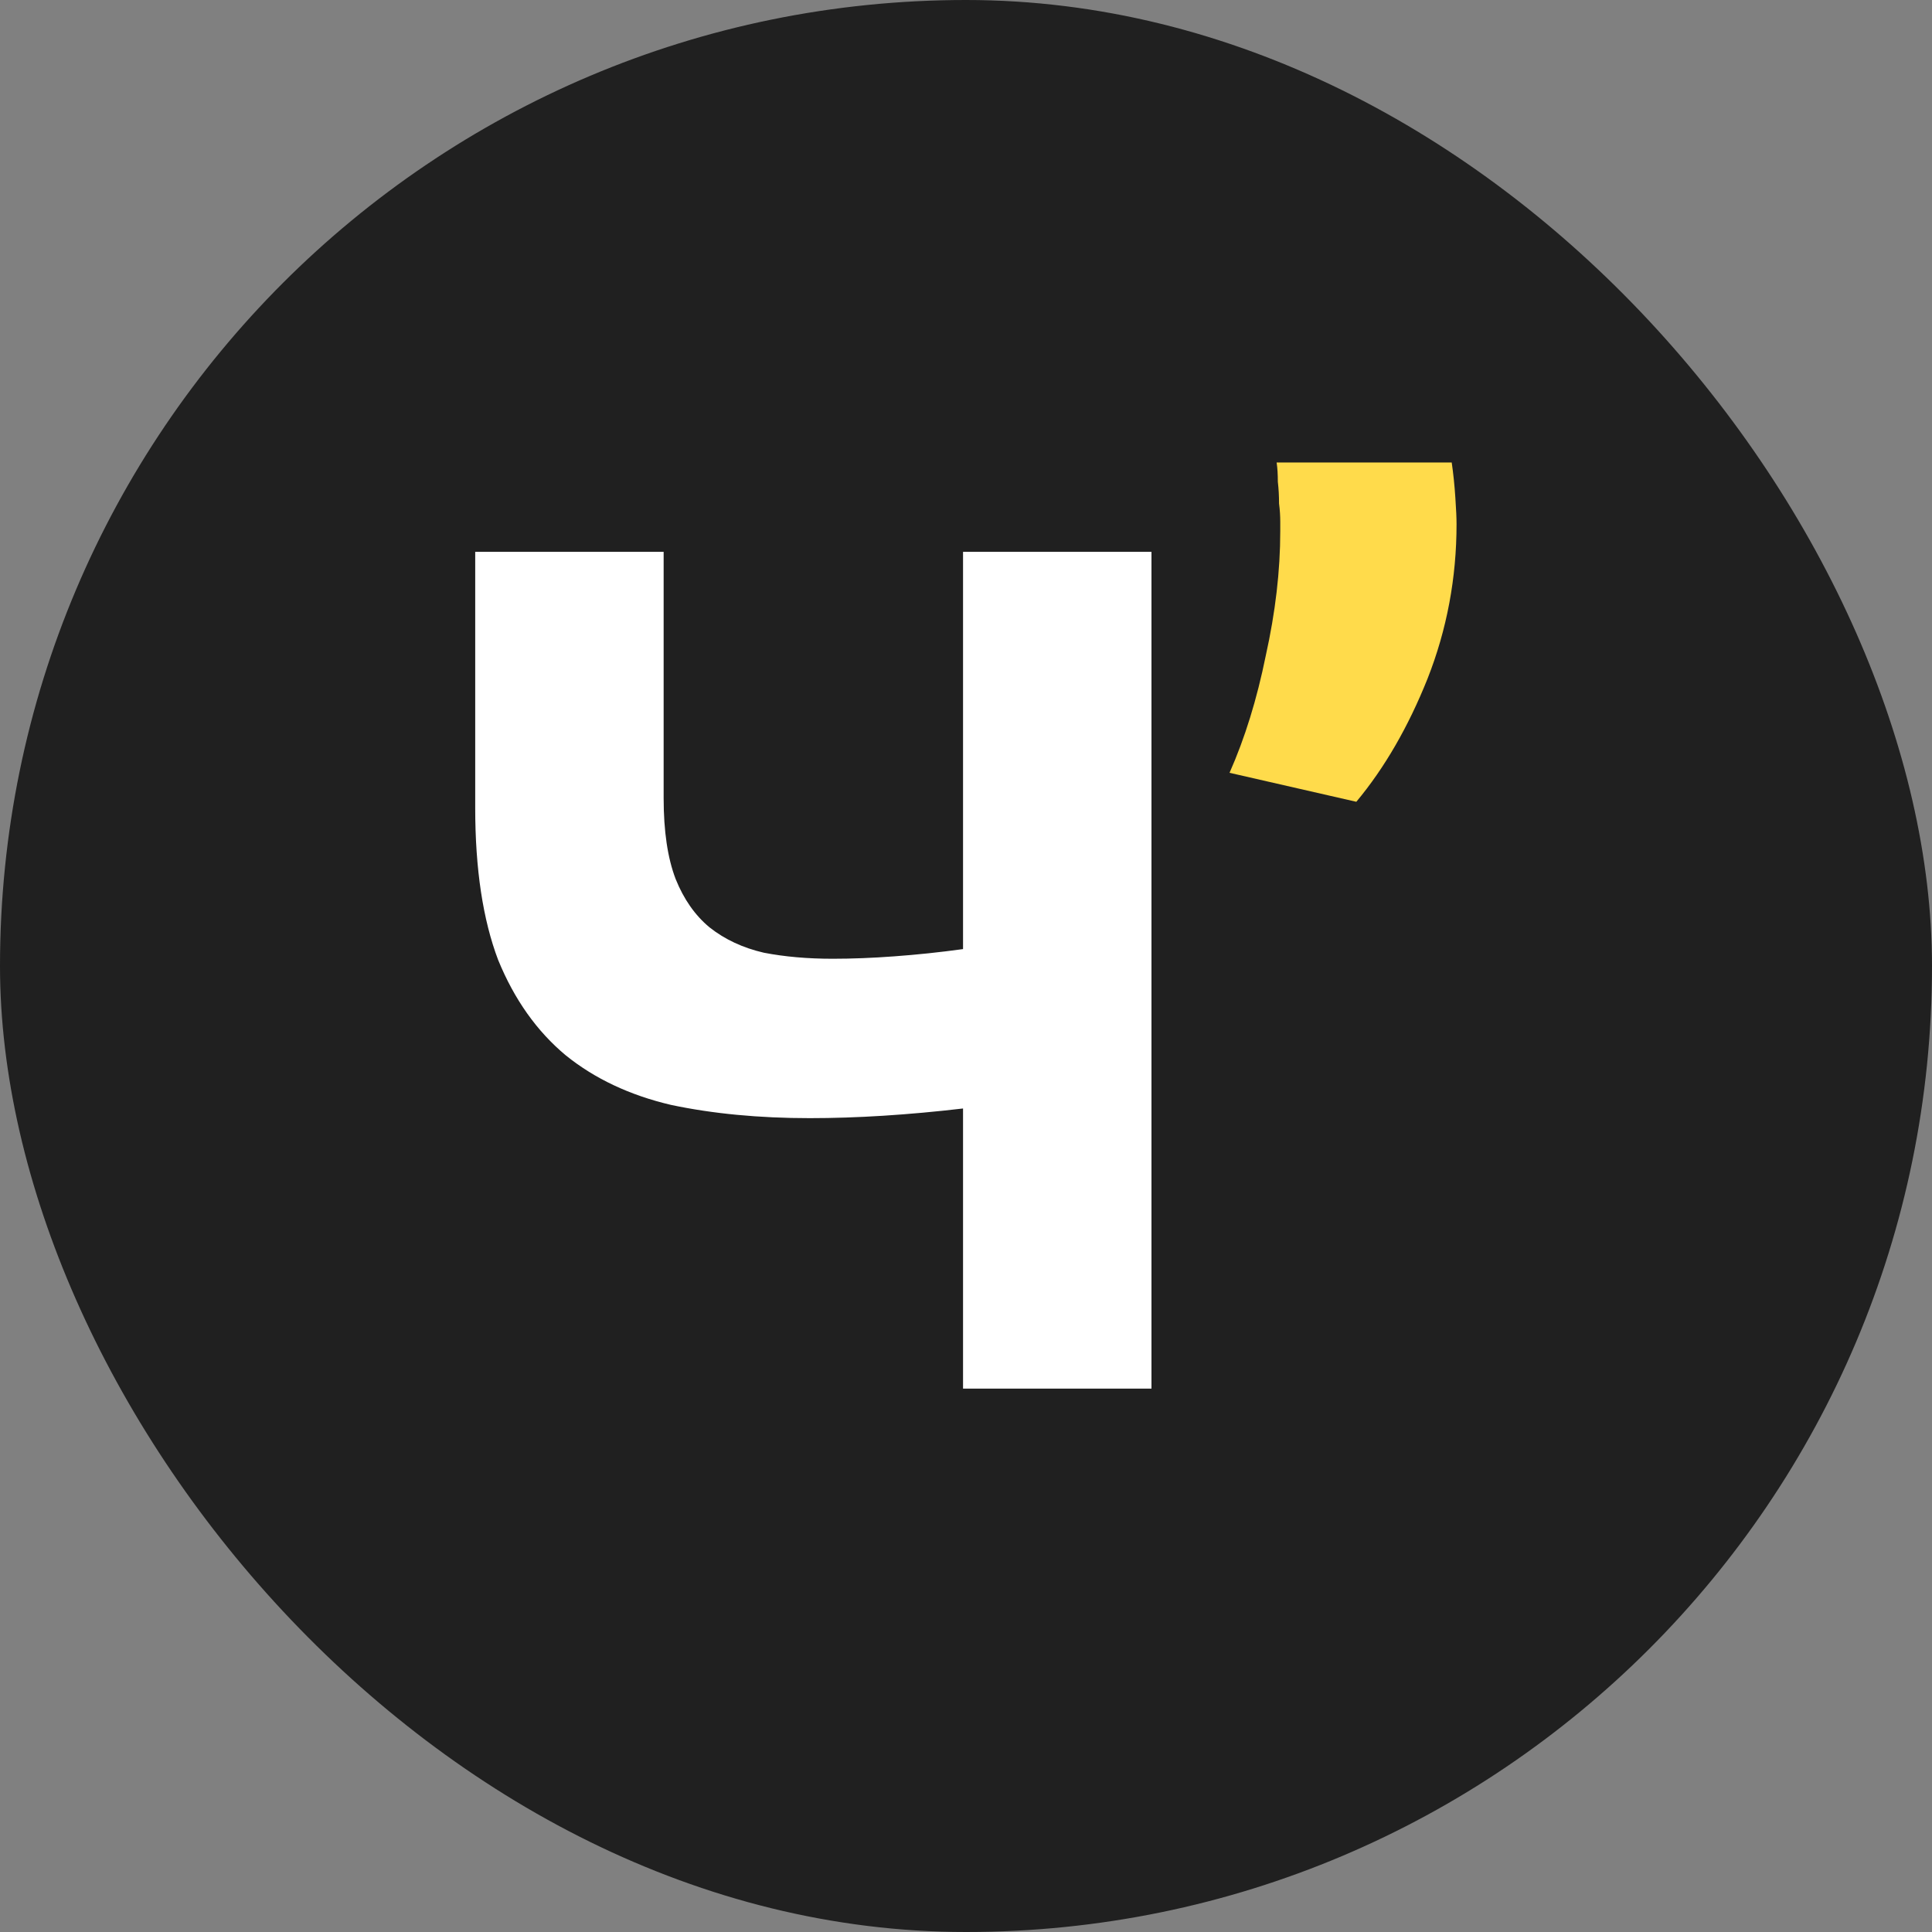 <?xml version="1.0" encoding="UTF-8"?> <svg xmlns="http://www.w3.org/2000/svg" width="32" height="32" viewBox="0 0 32 32" fill="none"><rect x="0" y="0" width="32" height="32" fill="#808080" stroke="none"/> <rect width="32" height="32" rx="16" fill="#202020"></rect> <path d="M10.992 13.22C10.992 13.767 11.058 14.213 11.191 14.56C11.325 14.893 11.511 15.16 11.752 15.36C12.005 15.56 12.305 15.7 12.652 15.78C12.998 15.847 13.378 15.88 13.791 15.88C14.111 15.88 14.451 15.867 14.812 15.84C15.185 15.813 15.565 15.773 15.951 15.72V9.14H19.072V23H15.951V18.36C15.498 18.413 15.058 18.453 14.632 18.48C14.205 18.507 13.798 18.52 13.412 18.52C12.572 18.52 11.805 18.447 11.111 18.3C10.431 18.14 9.851 17.867 9.371 17.48C8.891 17.08 8.518 16.553 8.251 15.9C7.998 15.233 7.871 14.393 7.871 13.38V9.14H10.992V13.22Z" fill="white"></path> <path d="M24.045 7.66C24.072 7.847 24.092 8.04 24.105 8.24C24.119 8.44 24.125 8.587 24.125 8.68C24.125 9.573 23.965 10.427 23.645 11.24C23.325 12.04 22.932 12.72 22.465 13.28L20.365 12.8C20.619 12.227 20.819 11.58 20.965 10.86C21.125 10.14 21.205 9.453 21.205 8.8C21.205 8.773 21.205 8.72 21.205 8.64C21.205 8.547 21.199 8.447 21.185 8.34C21.185 8.22 21.179 8.1 21.165 7.98C21.165 7.86 21.159 7.753 21.145 7.66H24.045Z" fill="#FFDB4B"></path> </svg> 